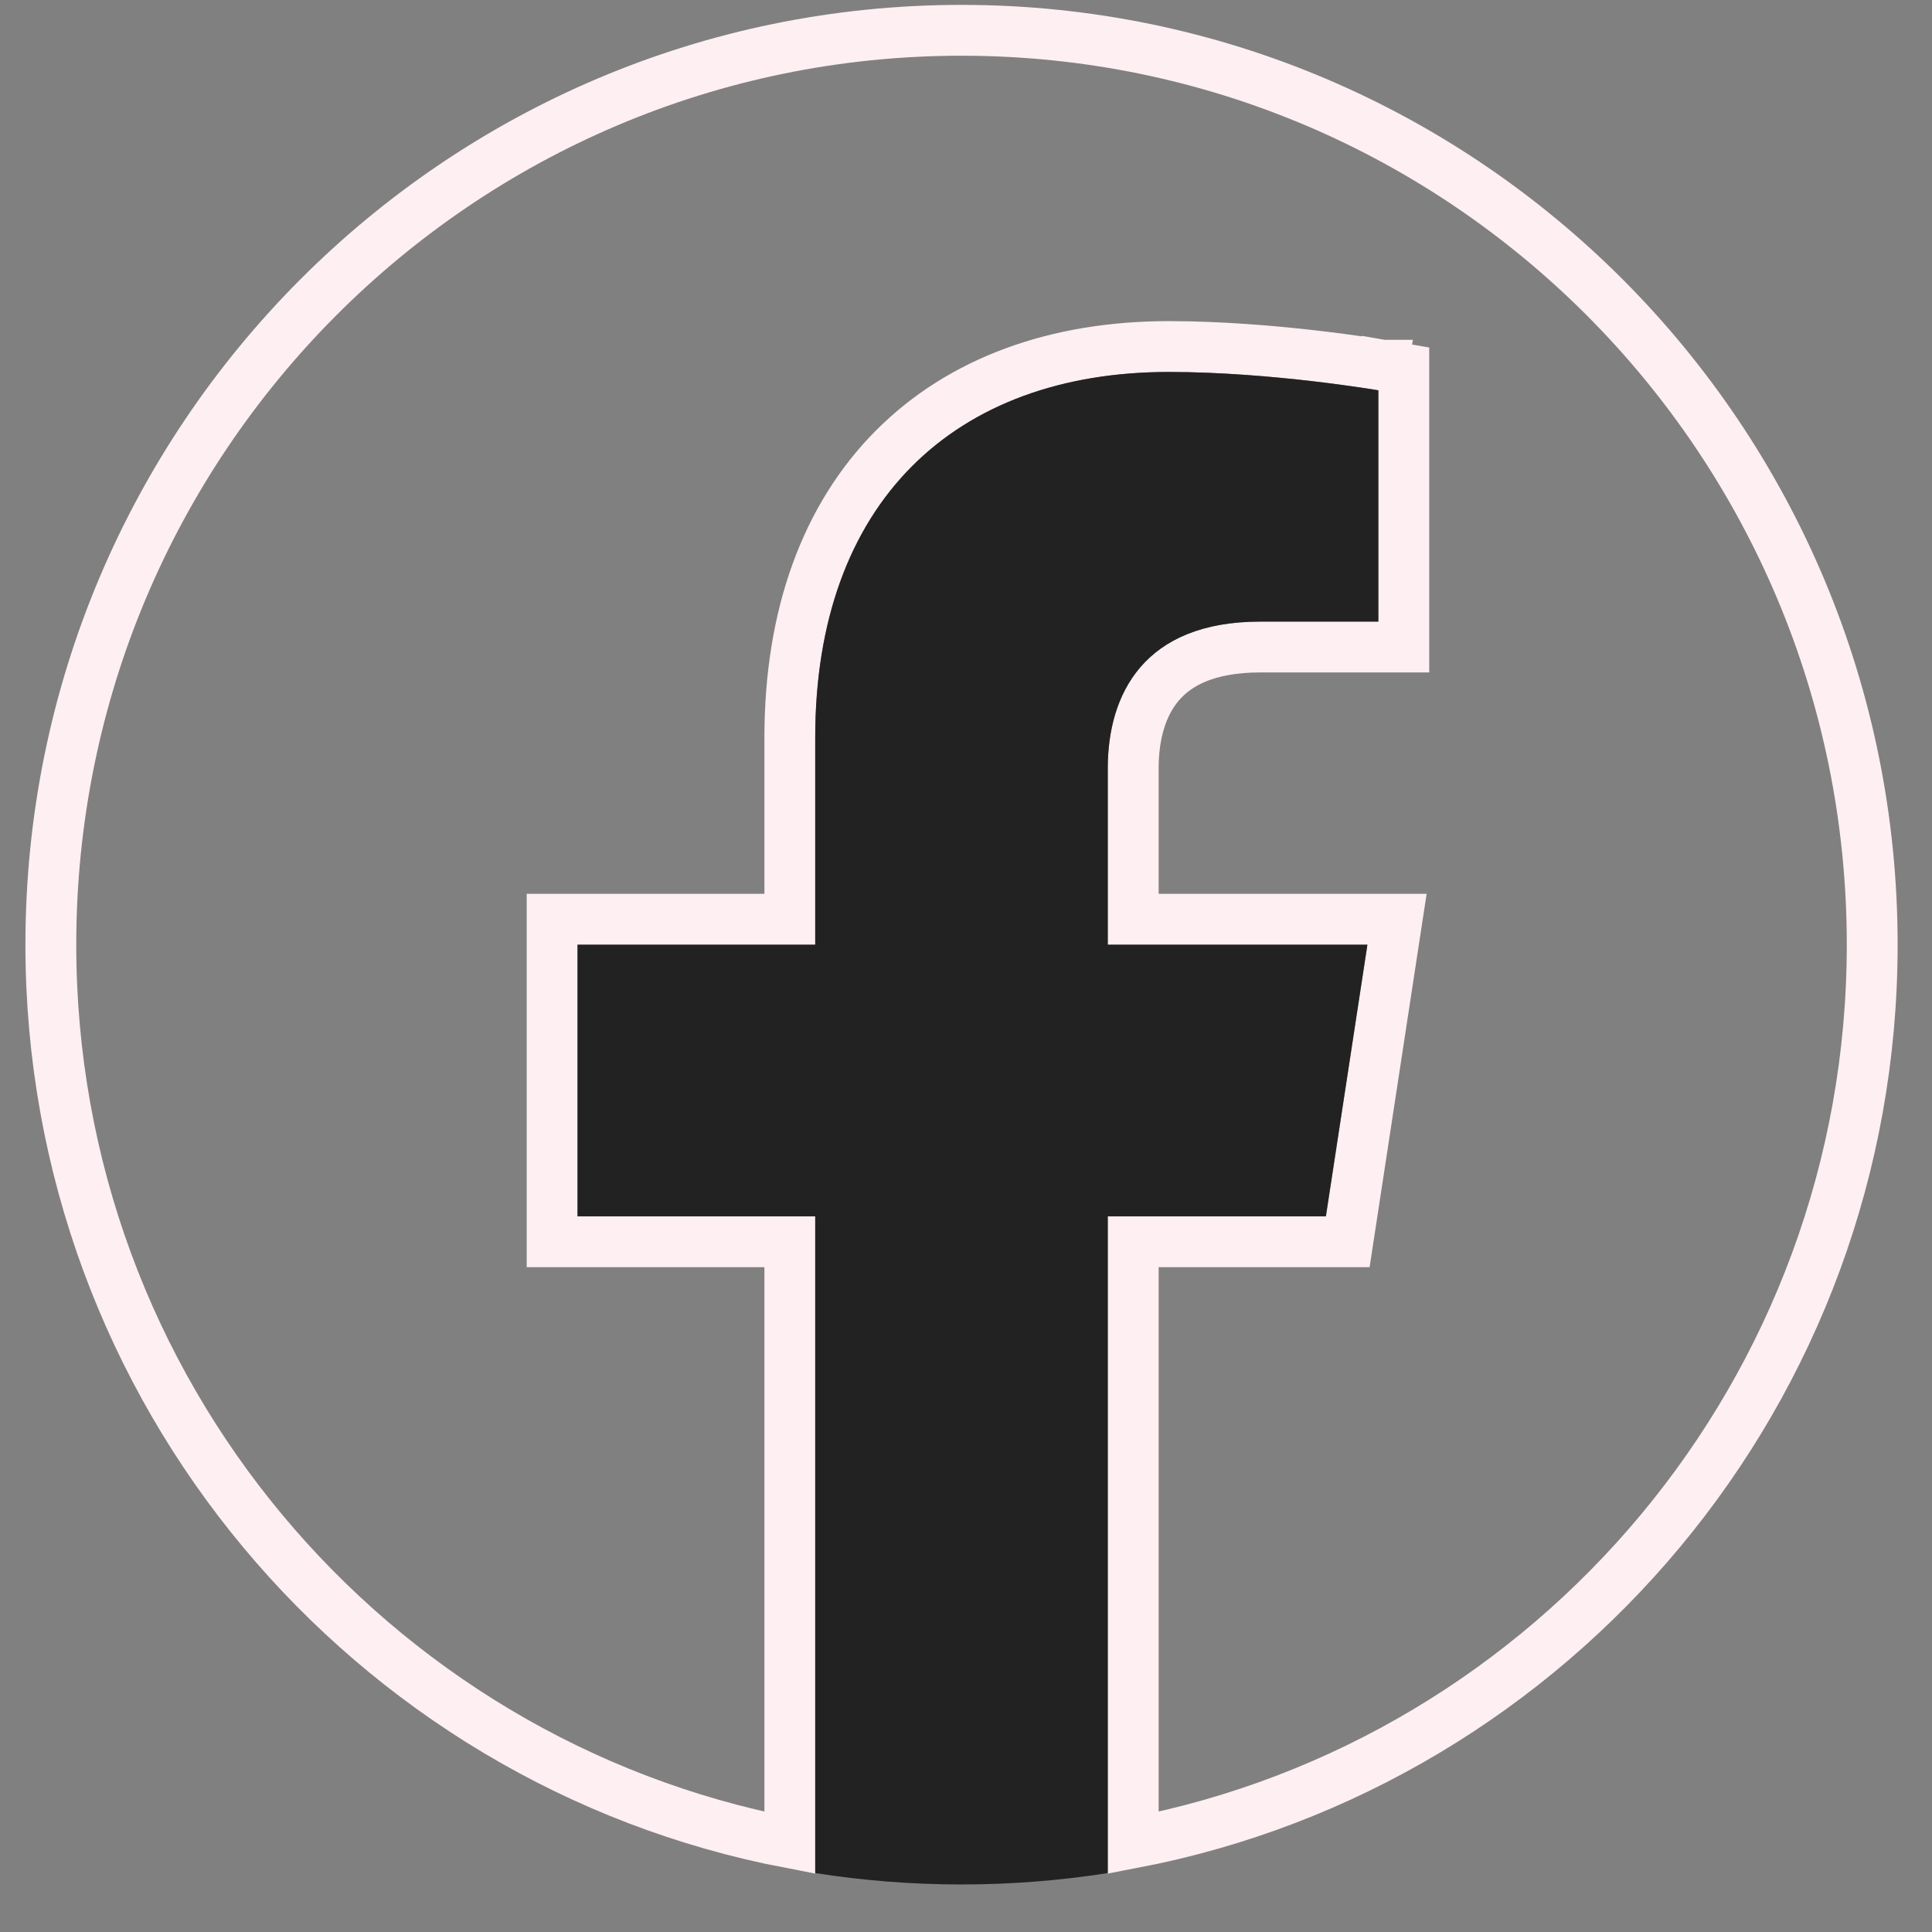 <svg xmlns="http://www.w3.org/2000/svg" fill="none" viewBox="0 0 38 38" height="38" width="38">
<rect x="0" y="0" width="38" height="38" fill="#808080" stroke="none"/>
<path stroke="#FEEFF2" d="M36.824 18.58C36.824 27.355 30.566 34.66 22.289 36.246V24.424H26.079H26.509L26.574 23.999L27.39 18.656L27.478 18.08H26.896H22.289V15.113C22.289 14.454 22.451 13.866 22.811 13.448C23.158 13.044 23.755 12.726 24.79 12.726H27.111H27.611V12.226V7.677V7.256L27.196 7.184L27.111 7.677C27.196 7.184 27.196 7.184 27.196 7.184L27.196 7.184L27.195 7.184L27.194 7.184L27.189 7.183L27.169 7.18L27.096 7.168C27.033 7.158 26.941 7.144 26.824 7.126C26.59 7.092 26.259 7.046 25.864 7C25.075 6.909 24.024 6.816 22.99 6.816C20.785 6.816 18.908 7.489 17.581 8.822C16.254 10.156 15.535 12.092 15.535 14.508V18.08H11.36H10.86V18.58V23.924V24.424H11.36H15.535V36.246C7.259 34.66 1 27.355 1 18.58C1 8.646 9.021 0.596 18.912 0.596C28.803 0.596 36.824 8.646 36.824 18.58Z"></path>
<path fill="#222222" d="M26.078 23.924L26.895 18.581H21.788V15.113C21.788 13.651 22.501 12.226 24.789 12.226H27.11V7.677C27.11 7.677 25.003 7.316 22.989 7.316C18.783 7.316 16.034 9.875 16.034 14.508V18.581H11.359V23.924H16.034V36.841C16.972 36.988 17.933 37.065 18.911 37.065C19.89 37.065 20.851 36.988 21.788 36.841V23.924H26.078Z"></path>
</svg>
